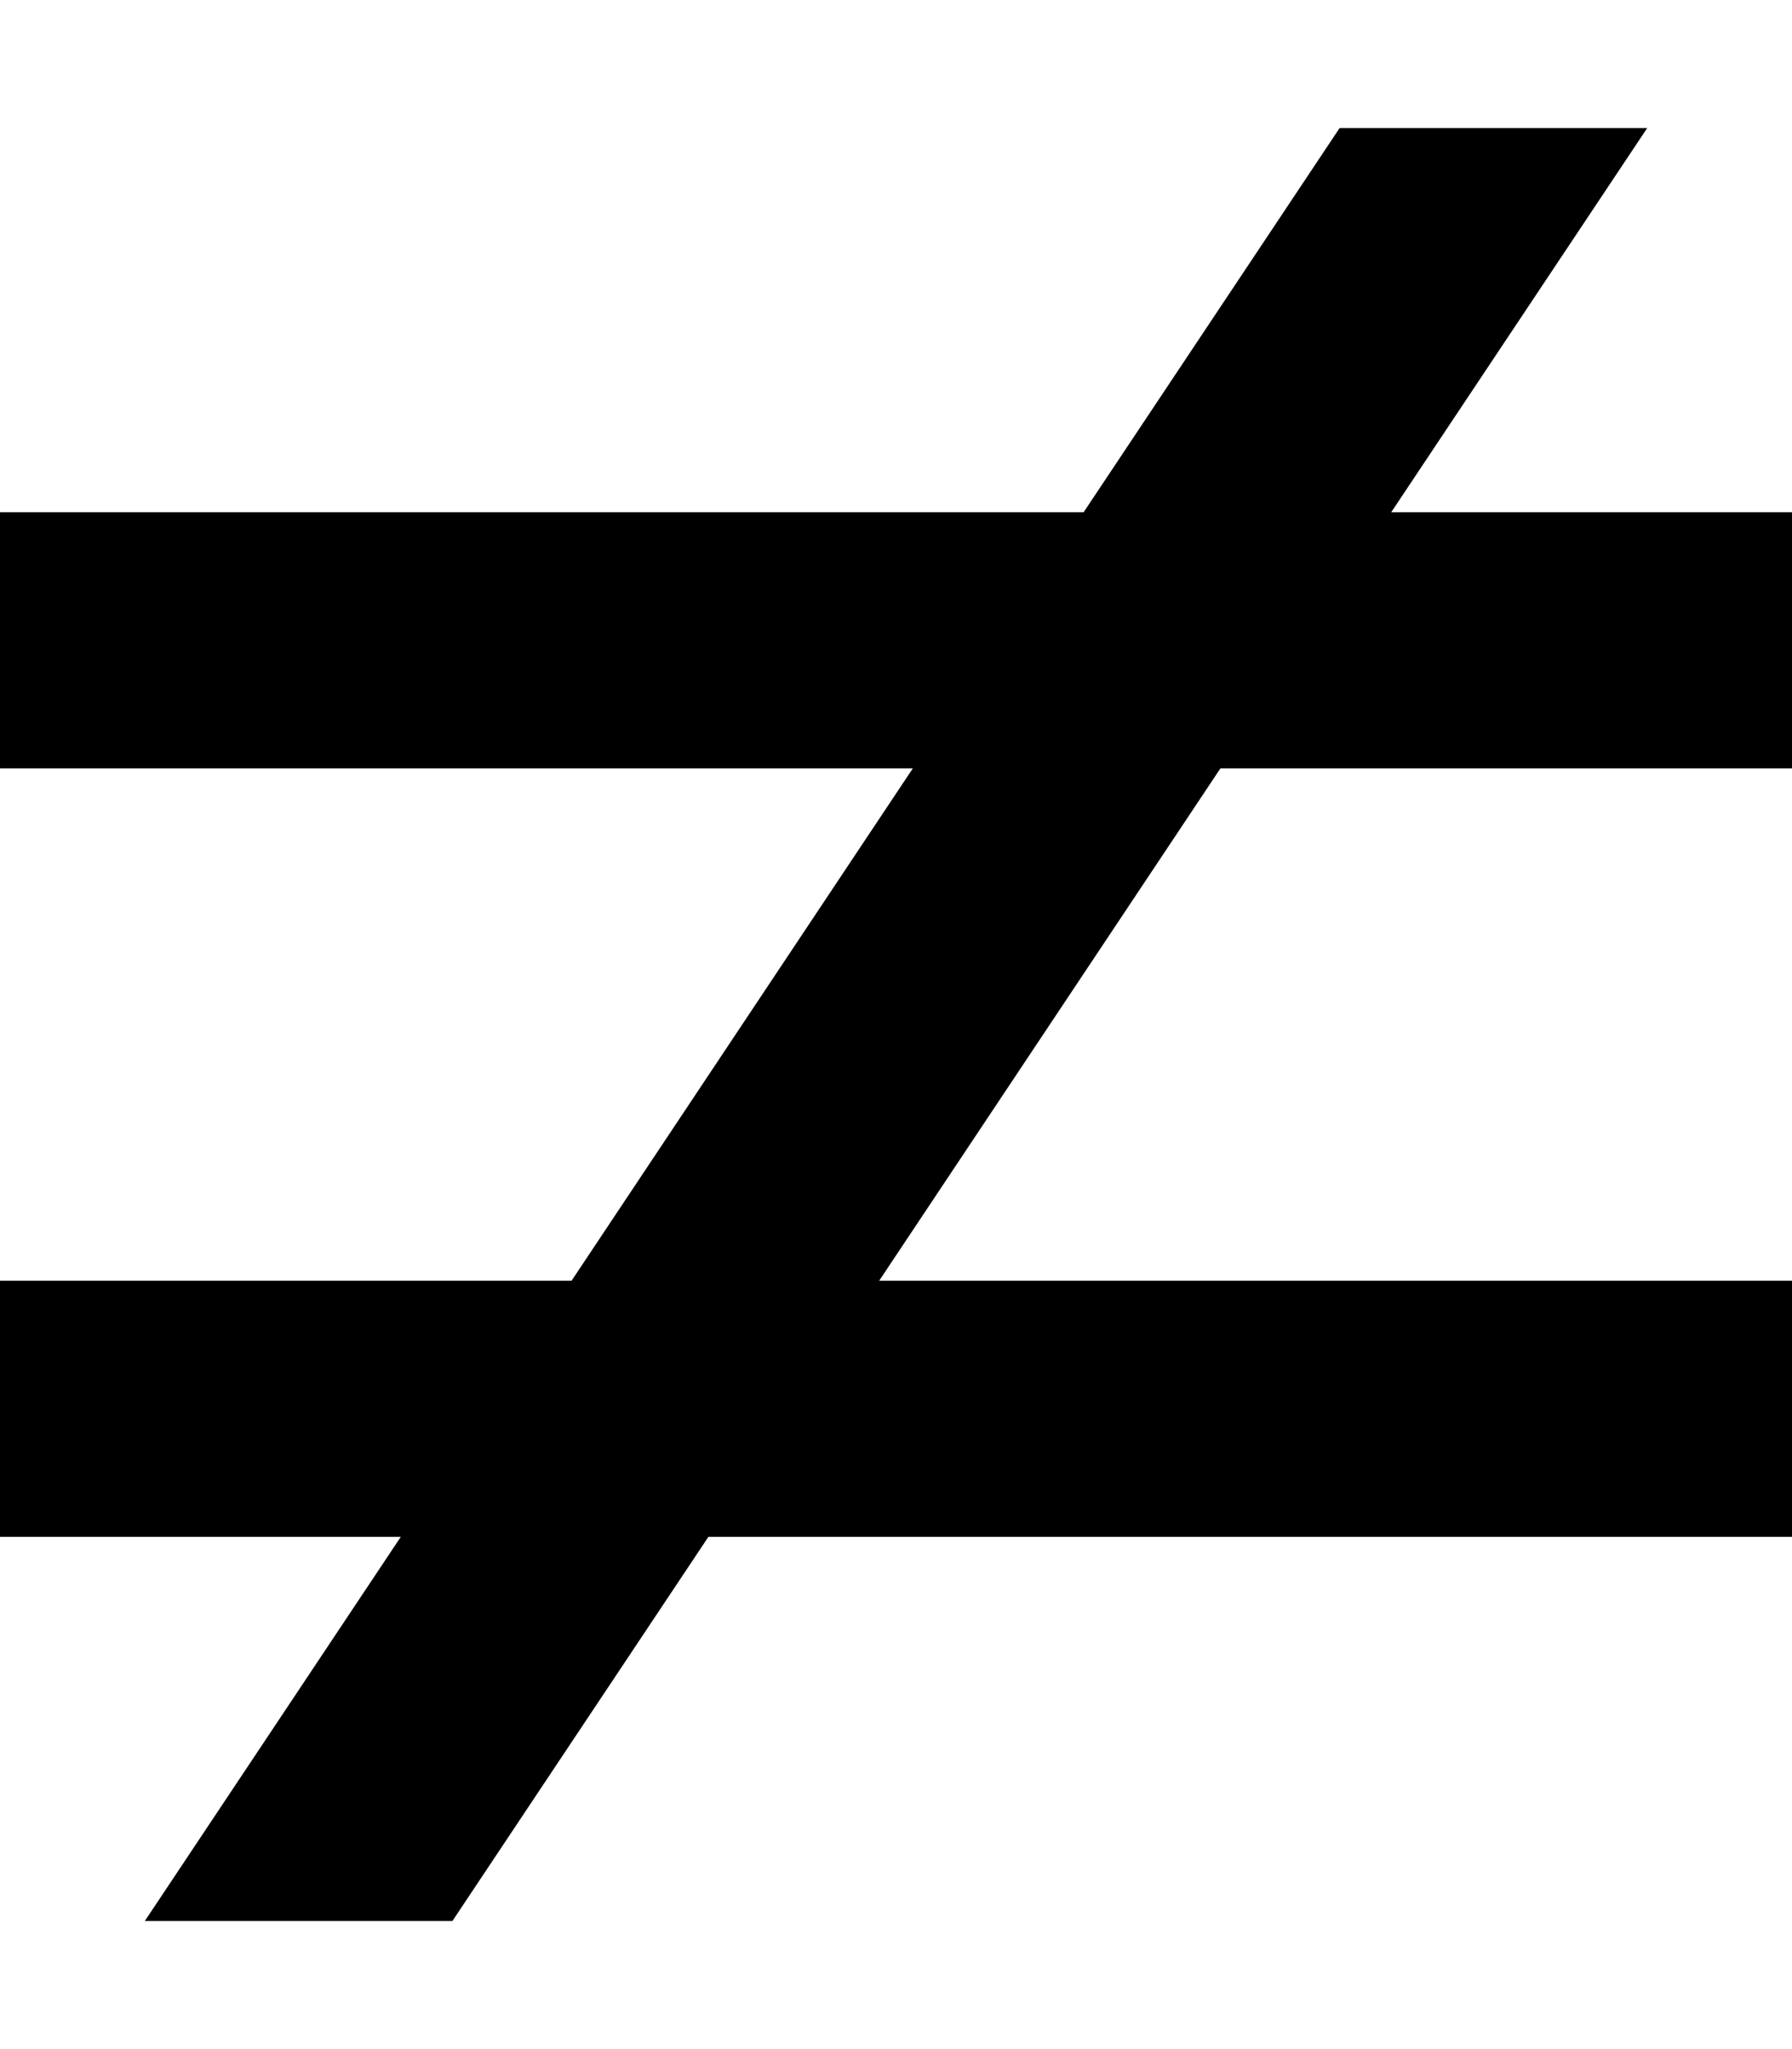 <svg xmlns="http://www.w3.org/2000/svg" viewBox="0 0 448 512"><!--! Font Awesome Pro 7.0.0 by @fontawesome - https://fontawesome.com License - https://fontawesome.com/license (Commercial License) Copyright 2025 Fonticons, Inc. --><path fill="currentColor" d="M100.2 384l-62.8 94.2-1.2 1.8 76.9 0 64-96 270.9 0 0-64-228.2 0 85.3-128 142.9 0 0-64-100.2 0 62.8-94.2 1.2-1.8-76.9 0-64 96-270.9 0 0 64 228.2 0-85.3 128-142.9 0 0 64 100.2 0z"/></svg>